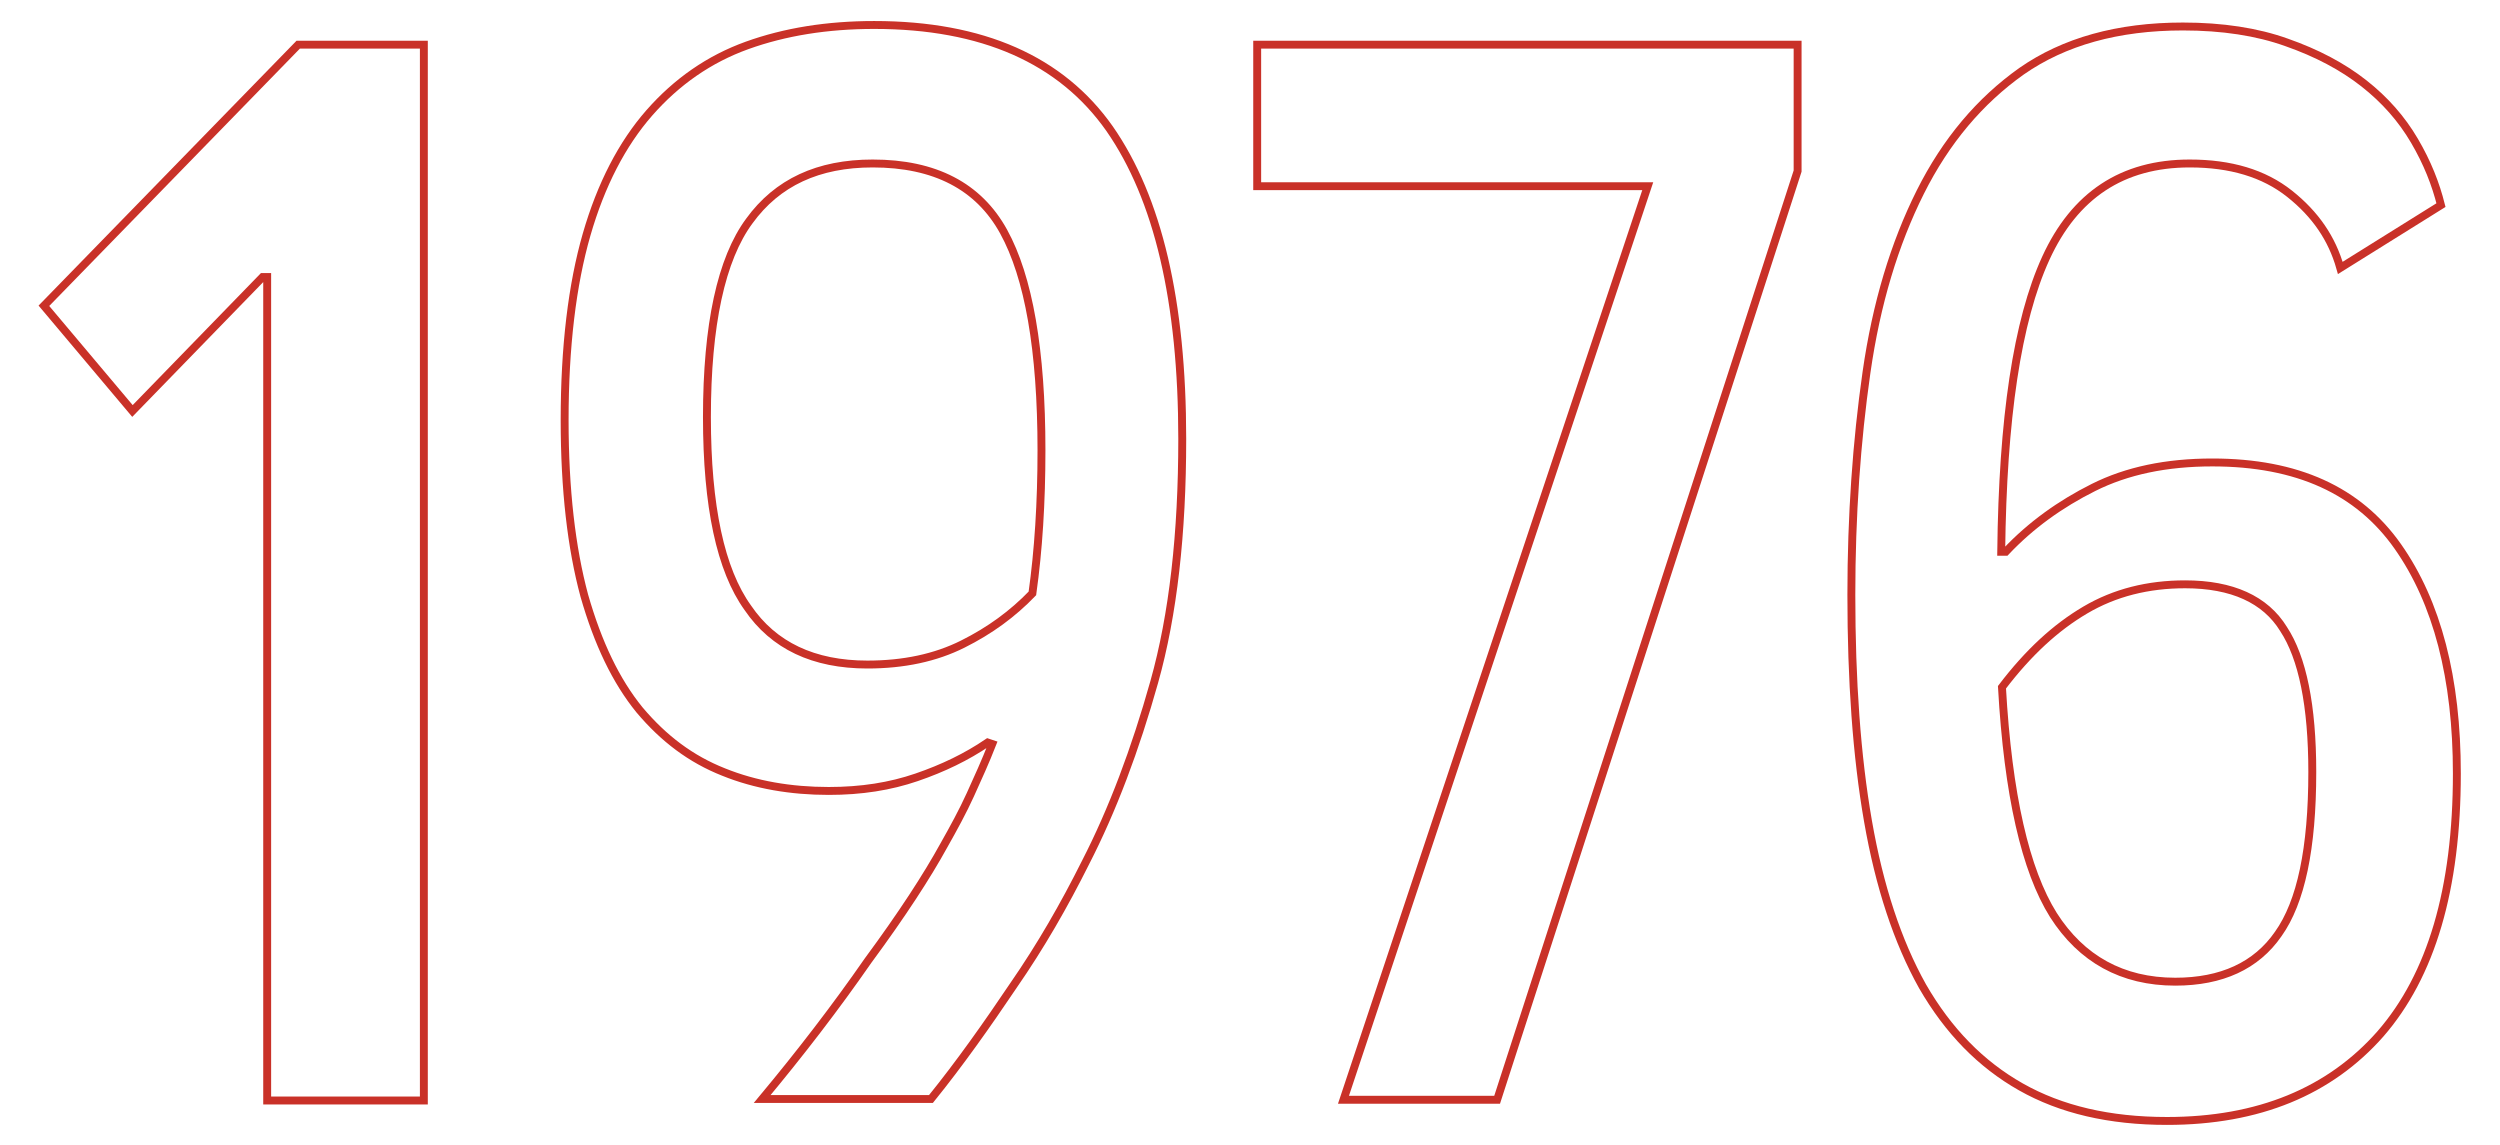 <svg xmlns="http://www.w3.org/2000/svg" xmlns:xlink="http://www.w3.org/1999/xlink" id="Layer_1" x="0px" y="0px" viewBox="0 0 330.3 151.3" style="enable-background:new 0 0 330.3 151.3;" xml:space="preserve"><style type="text/css">	.st0{fill:none;stroke:#C93128;stroke-width:1.045;stroke-miterlimit:10;}</style><g>	<path class="st0" d="M39.4,5.9H56v139.5H35.3V36.6h-0.6L17.5,54.3L5.8,40.4L39.4,5.9z"></path>	<path class="st0" d="M124.7,111.7c1.3-2.3,2.5-4.5,3.5-6.7c1-2.2,2-4.4,2.9-6.7l-0.6-0.2c-2.8,1.9-5.9,3.4-9.4,4.6  c-3.5,1.2-7.3,1.8-11.6,1.8c-5,0-9.7-0.8-13.9-2.5c-4.3-1.7-7.9-4.4-11.1-8.2c-3.1-3.8-5.5-8.8-7.3-15.1c-1.7-6.3-2.6-14-2.6-23.2  c0-9.7,1-17.9,2.9-24.5c1.9-6.6,4.7-12,8.3-16.1c3.6-4.1,7.9-7.1,12.9-8.9c5-1.8,10.6-2.7,16.8-2.7c14.3,0,24.7,4.6,31.1,13.7  c6.4,9.2,9.6,22.8,9.6,41c0,12.5-1.2,23.2-3.7,32.1c-2.5,8.9-5.5,16.9-9.1,23.9c-2.8,5.6-5.9,11-9.5,16.2  c-3.5,5.2-7.1,10.3-10.9,15h-22.3c5-6,9.7-12.1,14-18.3C119.2,120.8,122.5,115.7,124.7,111.7z M114.6,87.8c4.8,0,9-0.9,12.6-2.7  c3.6-1.8,6.6-4,9.2-6.7c0.8-5.7,1.2-12,1.2-18.9c0-13.3-1.7-22.9-5-28.9c-3.3-6-9.1-9-17.3-9c-7.2,0-12.6,2.5-16.3,7.6  c-3.7,5-5.6,13.7-5.6,25.9c0,11.8,1.8,20.2,5.4,25.2C102.2,85.3,107.5,87.8,114.6,87.8z"></path>	<path class="st0" d="M237.5,5.9v16.7l-39.7,122.7h-20.3l40.2-120.7h-51.6V5.9H237.5z"></path>	<path class="st0" d="M309.2,35.4c-1.1-3.9-3.3-7.1-6.7-9.8c-3.4-2.7-7.8-4-13.2-4c-8.9,0-15.2,4.2-19,12.5  c-3.8,8.3-5.7,21.2-5.9,38.8h0.6c3.3-3.5,7.2-6.3,11.6-8.5c4.4-2.2,9.6-3.3,15.7-3.3c11.2,0,19.3,3.7,24.5,11.1s7.8,17.4,7.8,30  c0,15.3-3.4,26.7-10.1,34.4c-6.7,7.6-16.1,11.5-28.2,11.5c-7.6,0-14-1.5-19.3-4.5c-5.3-3-9.6-7.4-13-13.3  c-3.3-5.9-5.7-13.2-7.2-21.8c-1.5-8.6-2.2-18.6-2.2-29.9c0-10.5,0.7-20.3,2-29.4c1.3-9.1,3.7-17,7.1-23.8c3.4-6.8,7.9-12.1,13.4-16  c5.6-3.9,12.7-5.9,21.3-5.9c5.2,0,9.8,0.7,13.7,2.1c4,1.4,7.4,3.2,10.2,5.4c2.8,2.2,5,4.7,6.7,7.6c1.7,2.9,2.8,5.7,3.5,8.5  L309.2,35.4z M288.7,77.2c-4.9,0-9.3,1.1-13.2,3.4c-3.9,2.3-7.5,5.6-11,10.2c0.8,14.2,3.1,24.2,6.8,30.1c3.7,5.8,9.1,8.8,16.1,8.8  c6.1,0,10.7-2.1,13.6-6.3c3-4.2,4.5-11.3,4.5-21.4c0-8.8-1.3-15.1-3.8-18.9C299.3,79.2,294.9,77.2,288.7,77.2z"></path></g></svg>